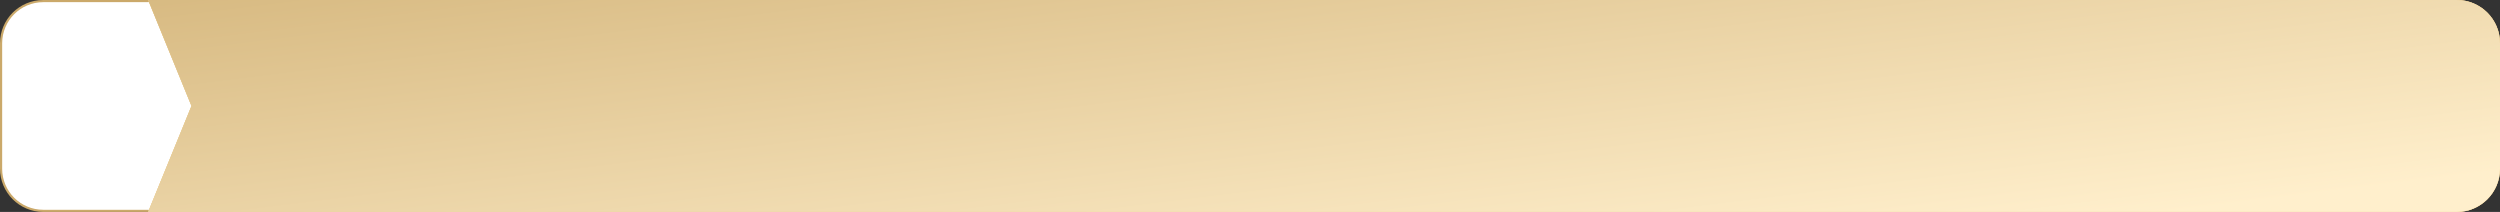 <?xml version="1.0" encoding="UTF-8"?> <svg xmlns="http://www.w3.org/2000/svg" width="1156" height="98" viewBox="0 0 1156 98" fill="none"><rect x="0" y="0" width="1156" height="98" fill="#333333" stroke="none"/> <path d="M499.248 0.5H20C9.23 0.5 0.5 9.23 0.5 20V78C0.5 88.769 9.23 97.5 20 97.5H499.248L479.003 49.193L478.922 49L479.003 48.807L499.248 0.5Z" fill="white" stroke="#CBA96A"></path> <path d="M68.5 0H1136C1147.05 0 1156 8.954 1156 20V78C1156 89.046 1147.05 98 1136 98H68.5L88.543 49L68.5 0Z" fill="url(#paint0_linear_979_1849)"></path> <path d="M68.5 0H1136C1147.05 0 1156 8.954 1156 20V78C1156 89.046 1147.05 98 1136 98H68.5L88.543 49L68.5 0Z" fill="url(#paint1_linear_979_1849)"></path> <path d="M68.5 0H1136C1147.05 0 1156 8.954 1156 20V78C1156 89.046 1147.05 98 1136 98H68.5L88.543 49L68.5 0Z" fill="url(#paint2_linear_979_1849)"></path> <defs> <linearGradient id="paint0_linear_979_1849" x1="50.989" y1="-2.699" x2="96.942" y2="227.283" gradientUnits="userSpaceOnUse"> <stop stop-color="#D6B87E"></stop> <stop offset="1" stop-color="#FFEFCC"></stop> <stop offset="1" stop-color="#F8E5BE"></stop> </linearGradient> <linearGradient id="paint1_linear_979_1849" x1="1475.79" y1="-34" x2="1401.49" y2="-310.911" gradientUnits="userSpaceOnUse"> <stop stop-color="#E1B765"></stop> <stop offset="1" stop-color="#F4D38D"></stop> </linearGradient> <linearGradient id="paint2_linear_979_1849" x1="27.273" y1="-65.5" x2="62.167" y2="215.59" gradientUnits="userSpaceOnUse"> <stop stop-color="#CBA96A"></stop> <stop offset="1" stop-color="#FFEFCC"></stop> </linearGradient> </defs> </svg> 